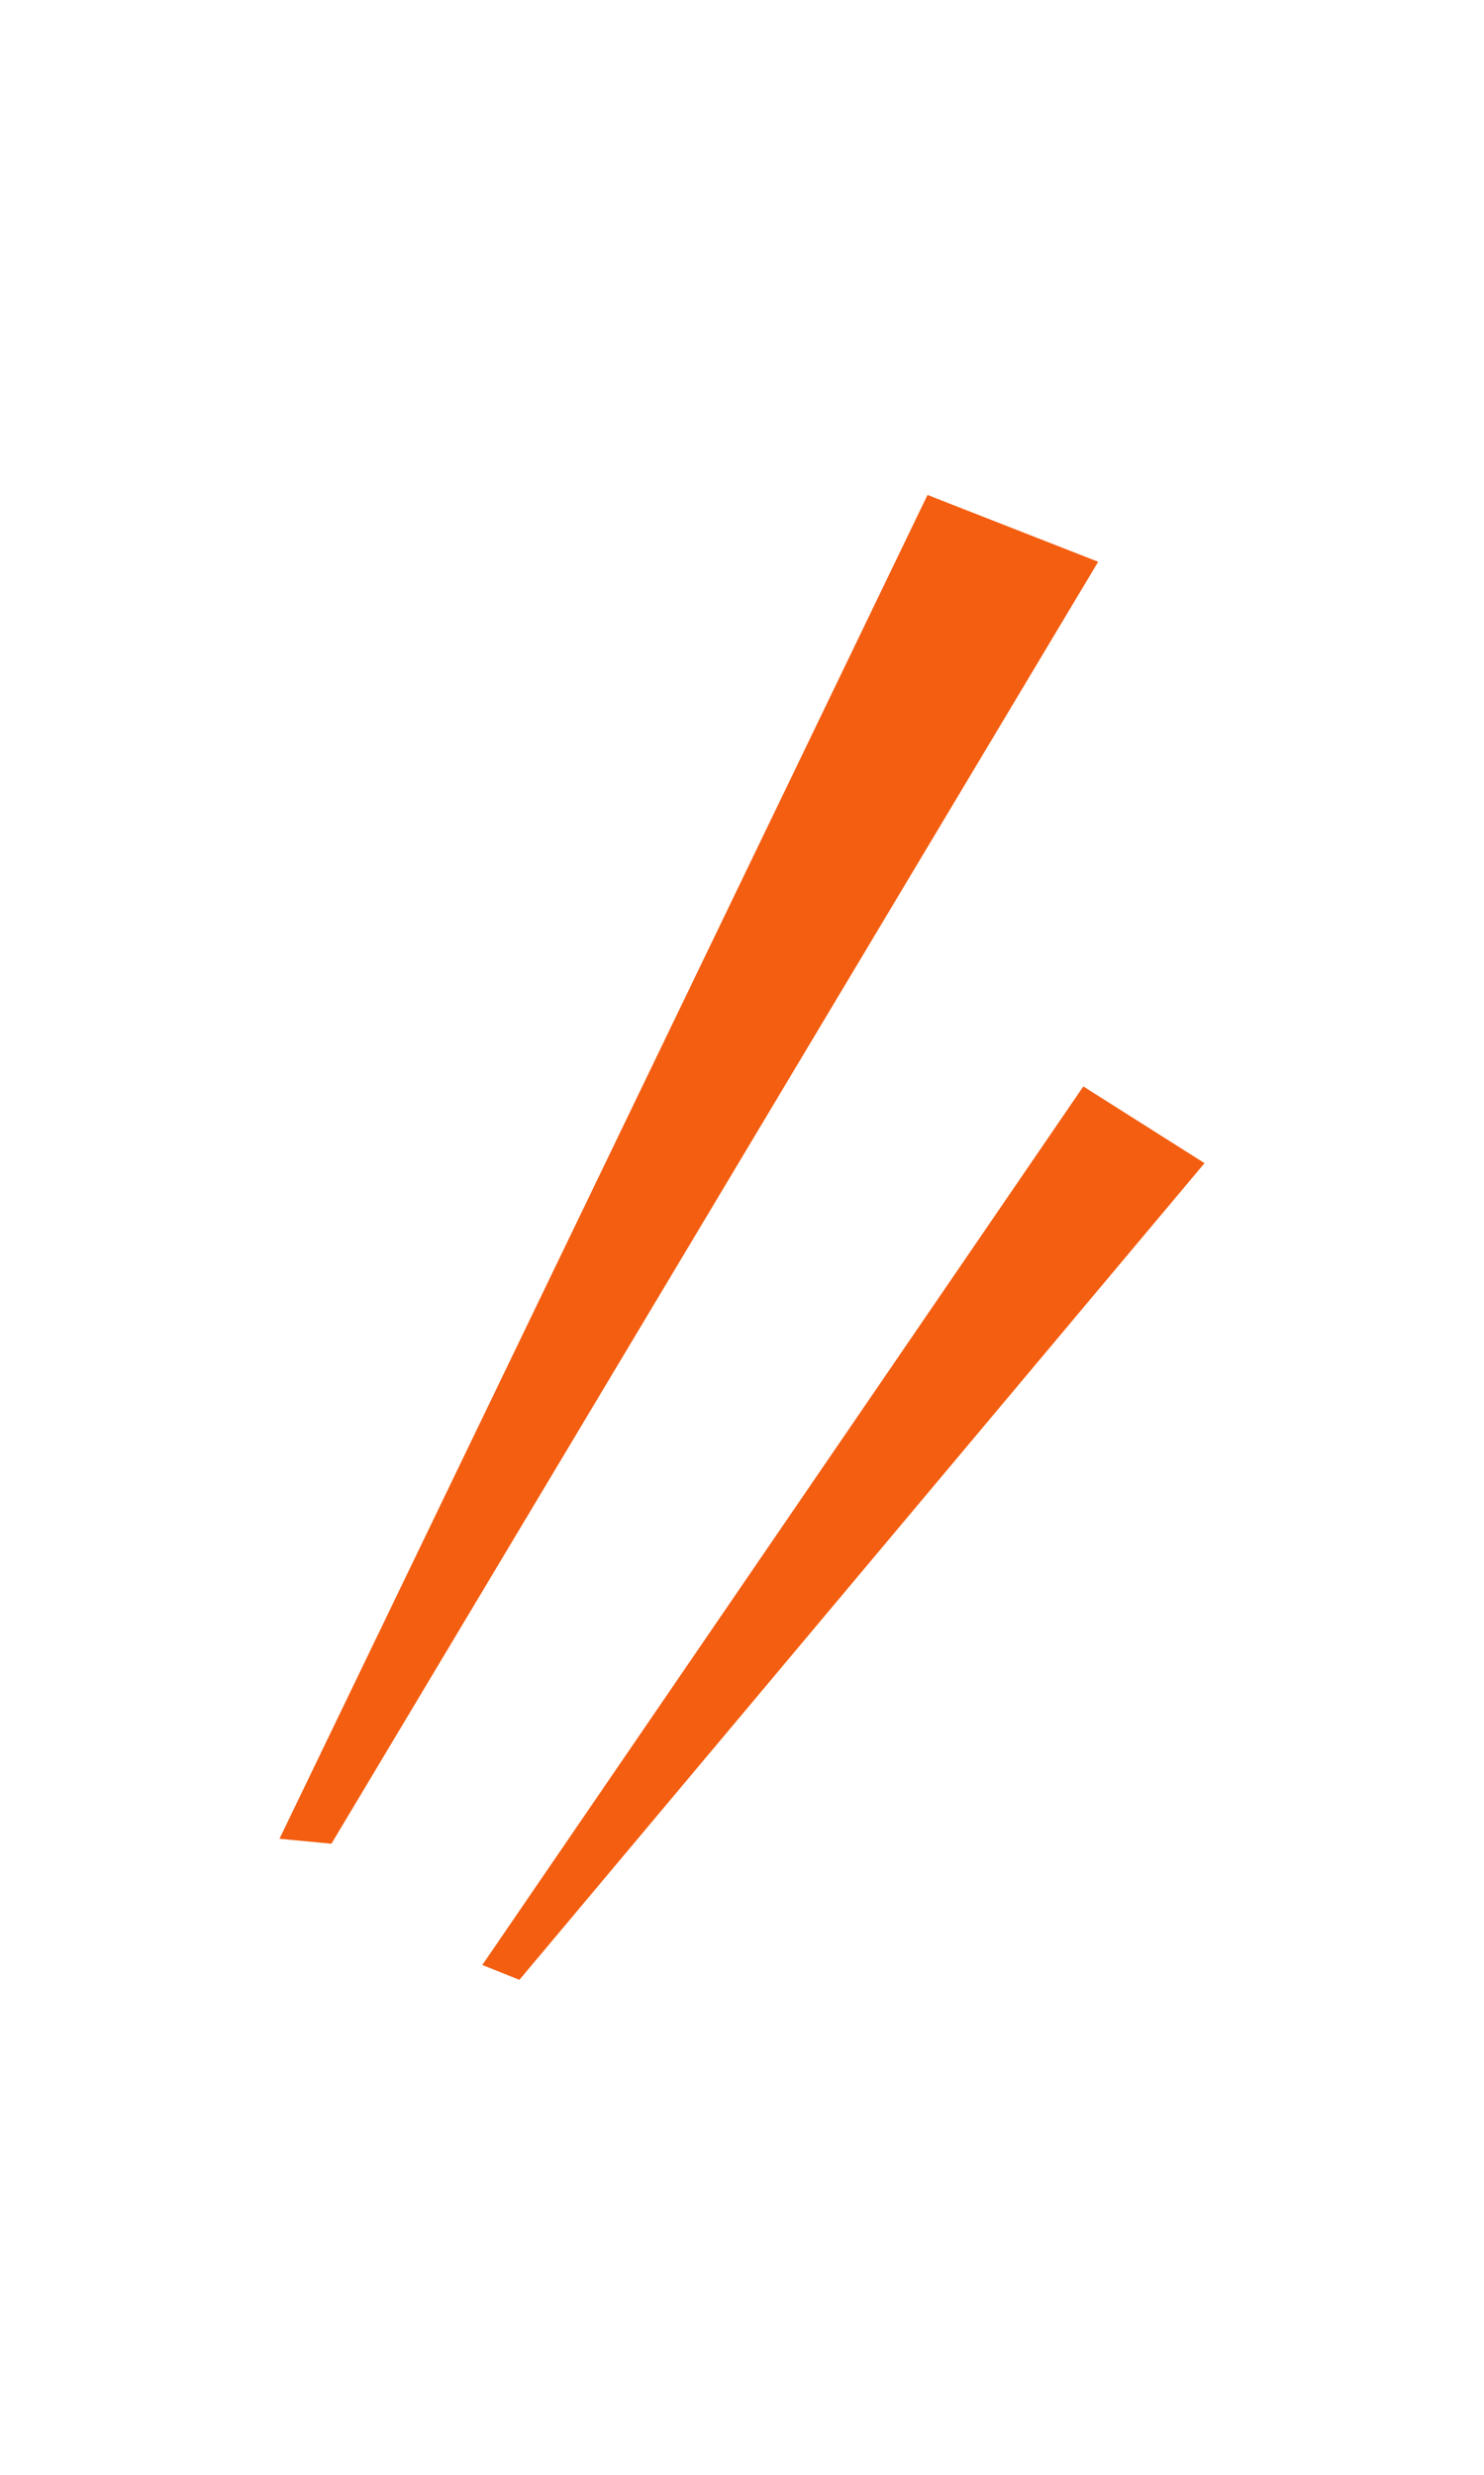 <?xml version="1.0" encoding="utf-8"?>
<!-- Generator: Adobe Illustrator 25.2.3, SVG Export Plug-In . SVG Version: 6.00 Build 0)  -->
<svg version="1.1" id="レイヤー_1" xmlns="http://www.w3.org/2000/svg" xmlns:xlink="http://www.w3.org/1999/xlink" x="0px"
	 y="0px" viewBox="0 0 60 100" style="enable-background:new 0 0 60 100;" xml:space="preserve">
<style type="text/css">
	.st0{fill:#F45E11;}
</style>
<g>
	<polygon class="st0" points="13.4,74.5 44.4,22.7 37.5,20 11.3,74.3 	"/>
	<polygon class="st0" points="21,80 48.7,47 43.8,43.9 19.5,79.4 	"/>
</g>
</svg>
